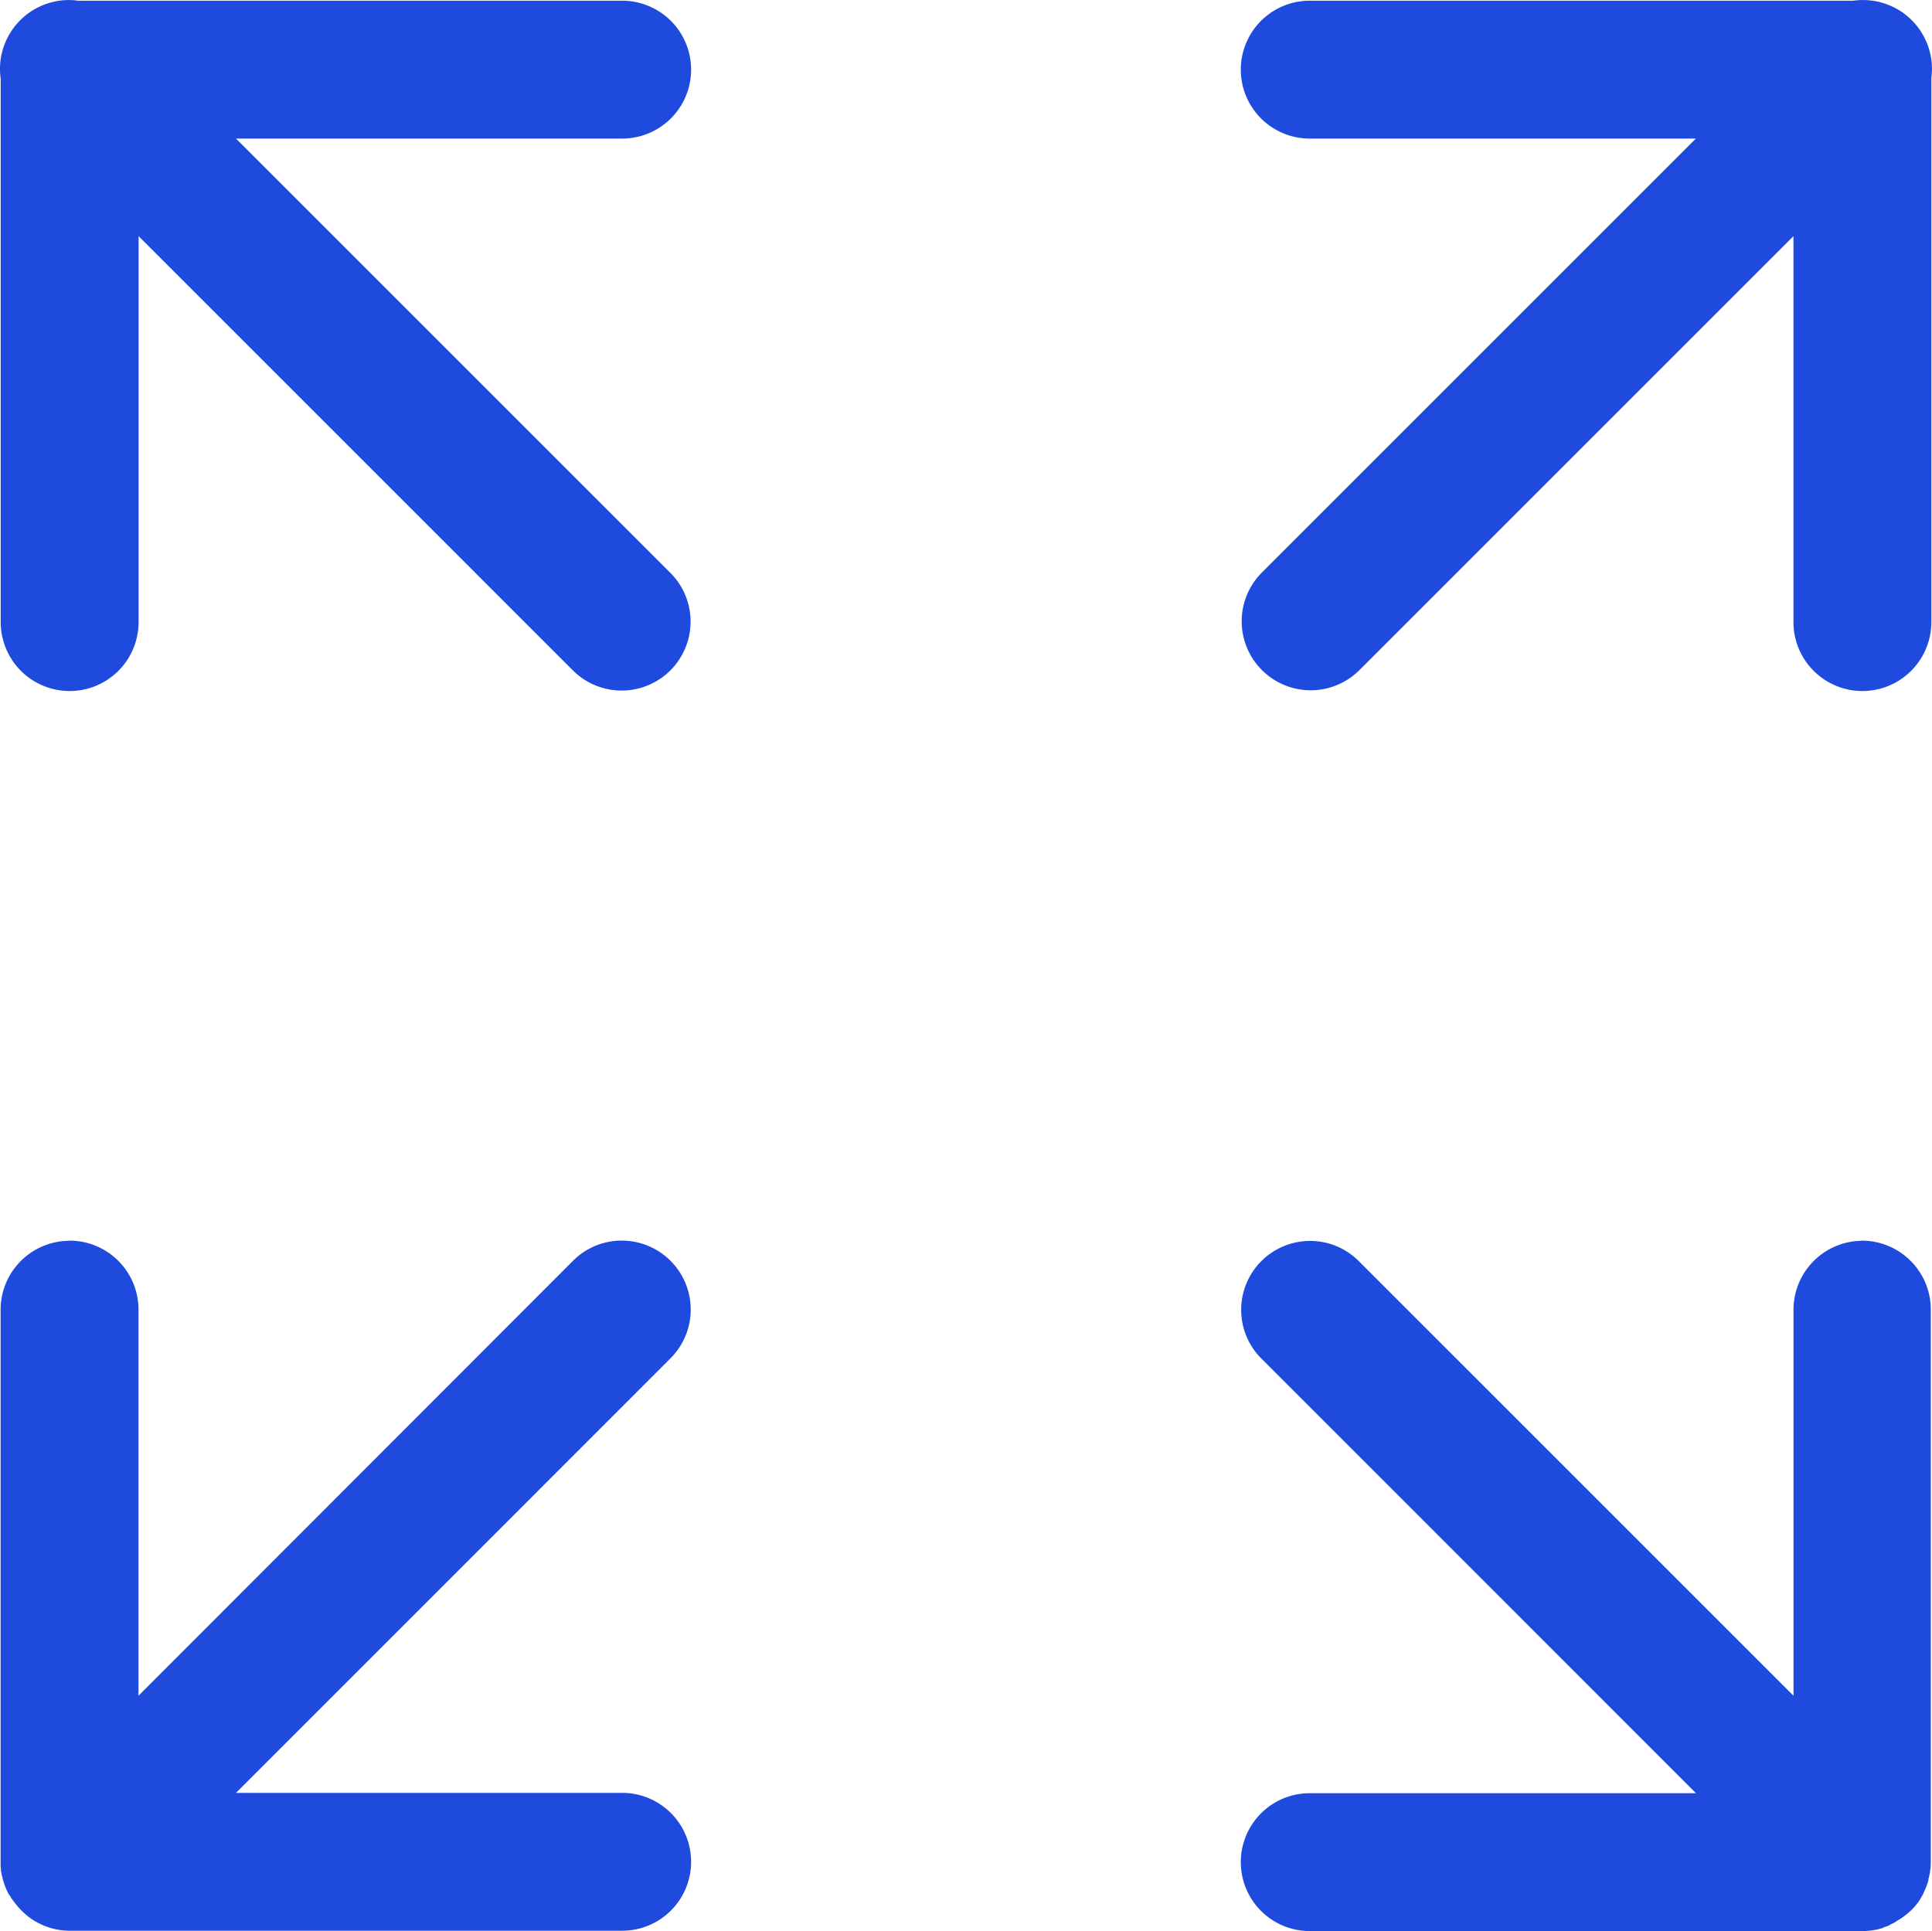 <svg xmlns="http://www.w3.org/2000/svg" width="41.304" height="41.291" viewBox="0 0 41.304 41.291">
  <g id="noun-expand-2178917" transform="translate(0.001 0.001)">
    <path id="Path_260" data-name="Path 260" d="M1.472,0A1.475,1.475,0,0,0,.014,1.687V13.3a1.474,1.474,0,0,0,2.948,0V13.28h0V5.048l9.278,9.278a1.474,1.474,0,1,0,2.083-2.086L5.044,2.962H13.3a1.474,1.474,0,1,0,0-2.948H1.665A1.3,1.3,0,0,0,1.47,0ZM39.787,0a1.335,1.335,0,0,0-.164.014H28a1.474,1.474,0,1,0,0,2.948h8.255l-9.278,9.278a1.475,1.475,0,0,0,2.086,2.086l9.278-9.278V13.3a1.474,1.474,0,1,0,2.948,0v-.022h0V1.668a1.511,1.511,0,0,0,.013-.195A1.473,1.473,0,0,0,39.829,0h-.041ZM1.465,26.529A1.475,1.475,0,0,0,.012,28v.022h0v11.8h0c0,.043,0,.085.006.126v-.006a.193.193,0,0,1,0,.025v-.005c0,.044.01.081.017.119v-.009c0,.023.006.037.009.05v-.009a1.481,1.481,0,0,0,.141.387l0-.008a.326.326,0,0,0,.022.04l0-.008c.022.039.04.07.061.1l0-.005a.385.385,0,0,0,.022.034l0-.005a1.494,1.494,0,0,0,.284.306l0,0,.013.012h0a1.467,1.467,0,0,0,.876.315H13.3a1.474,1.474,0,0,0,0-2.948H5.044l9.276-9.278a1.474,1.474,0,0,0-1.029-2.53h-.041a1.472,1.472,0,0,0-1.013.444h0L2.96,36.256V28a1.474,1.474,0,0,0-1.474-1.474H1.464Zm38.33,0A1.475,1.475,0,0,0,38.342,28v.022h0v8.235l-9.278-9.278a1.468,1.468,0,0,0-1.057-.447h0a1.473,1.473,0,0,0-1.026,2.53l9.276,9.278H28a1.474,1.474,0,1,0,0,2.948H39.816a1.463,1.463,0,0,0,.447-.07l-.01,0,.012-.005-.008,0a1.347,1.347,0,0,0,.146-.053l-.009,0,.017-.008-.008,0c.05-.022.092-.043.132-.065l-.008,0,.009-.006,0,0a1.511,1.511,0,0,0,.2-.133l0,0c.022-.017.039-.031.057-.046h0a1.182,1.182,0,0,0,.092-.086h0l0,0h0a1.381,1.381,0,0,0,.174-.221l0-.006c0,.008,0,.006,0,.006l0-.008a1.353,1.353,0,0,0,.068-.117l0-.008c0,.008,0,.006,0,.006l0-.008a1.367,1.367,0,0,0,.1-.262l0-.01c0,.008,0,.006,0,0l0-.01a1.421,1.421,0,0,0,.05-.351h0a.23.23,0,0,0,0-.032V28a1.473,1.473,0,0,0-1.474-1.474h-.022Z" fill="#1f4ade"/>
  </g>
</svg>
